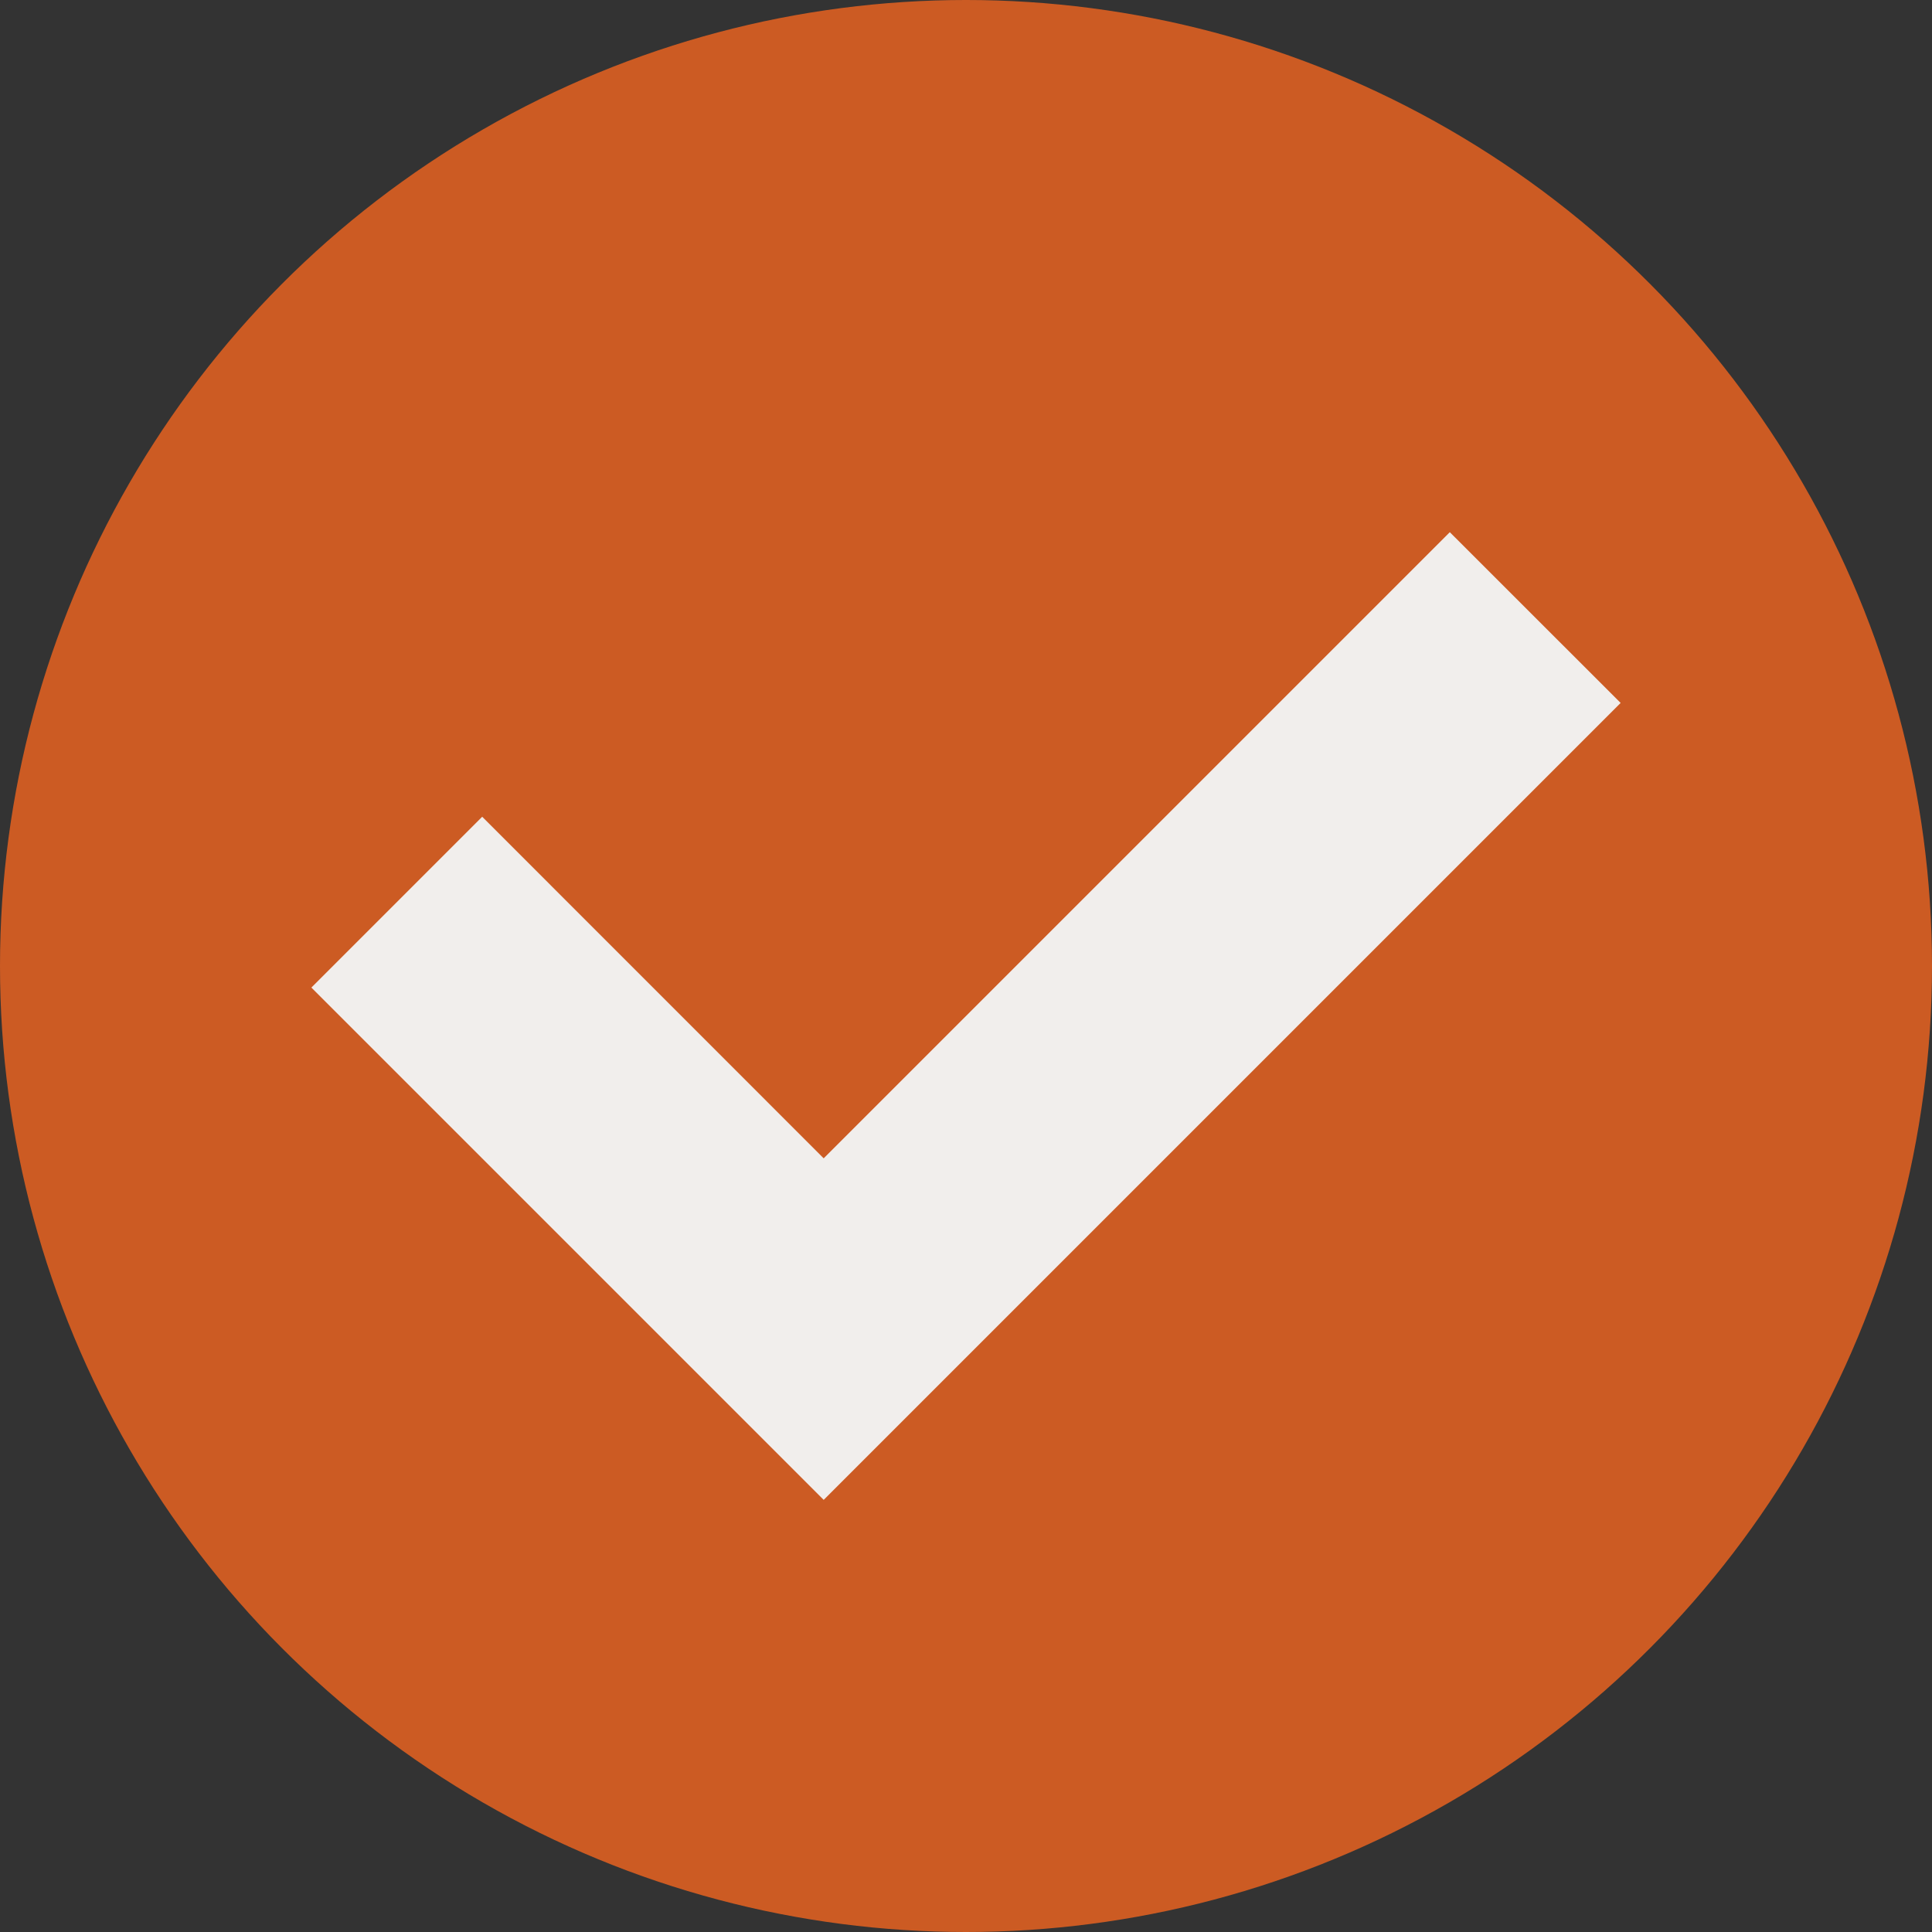 <svg xmlns="http://www.w3.org/2000/svg" viewBox="0 0 24 24" id="Checkmark"><rect x="0" y="0" width="24" height="24" fill="#333333" stroke="none"/><g fill="none" fill-rule="evenodd"><circle cx="12" cy="12" r="12" fill="#cc5b23" class="color2ecc71 svgShape"></circle><path fill="#f1eeec" d="m3.868 12.268 6.364 6.364 9.9-9.9-2.122-2.121-7.778 7.778-4.242-4.243z" class="colorecf0f1 svgShape"></path></g></svg>